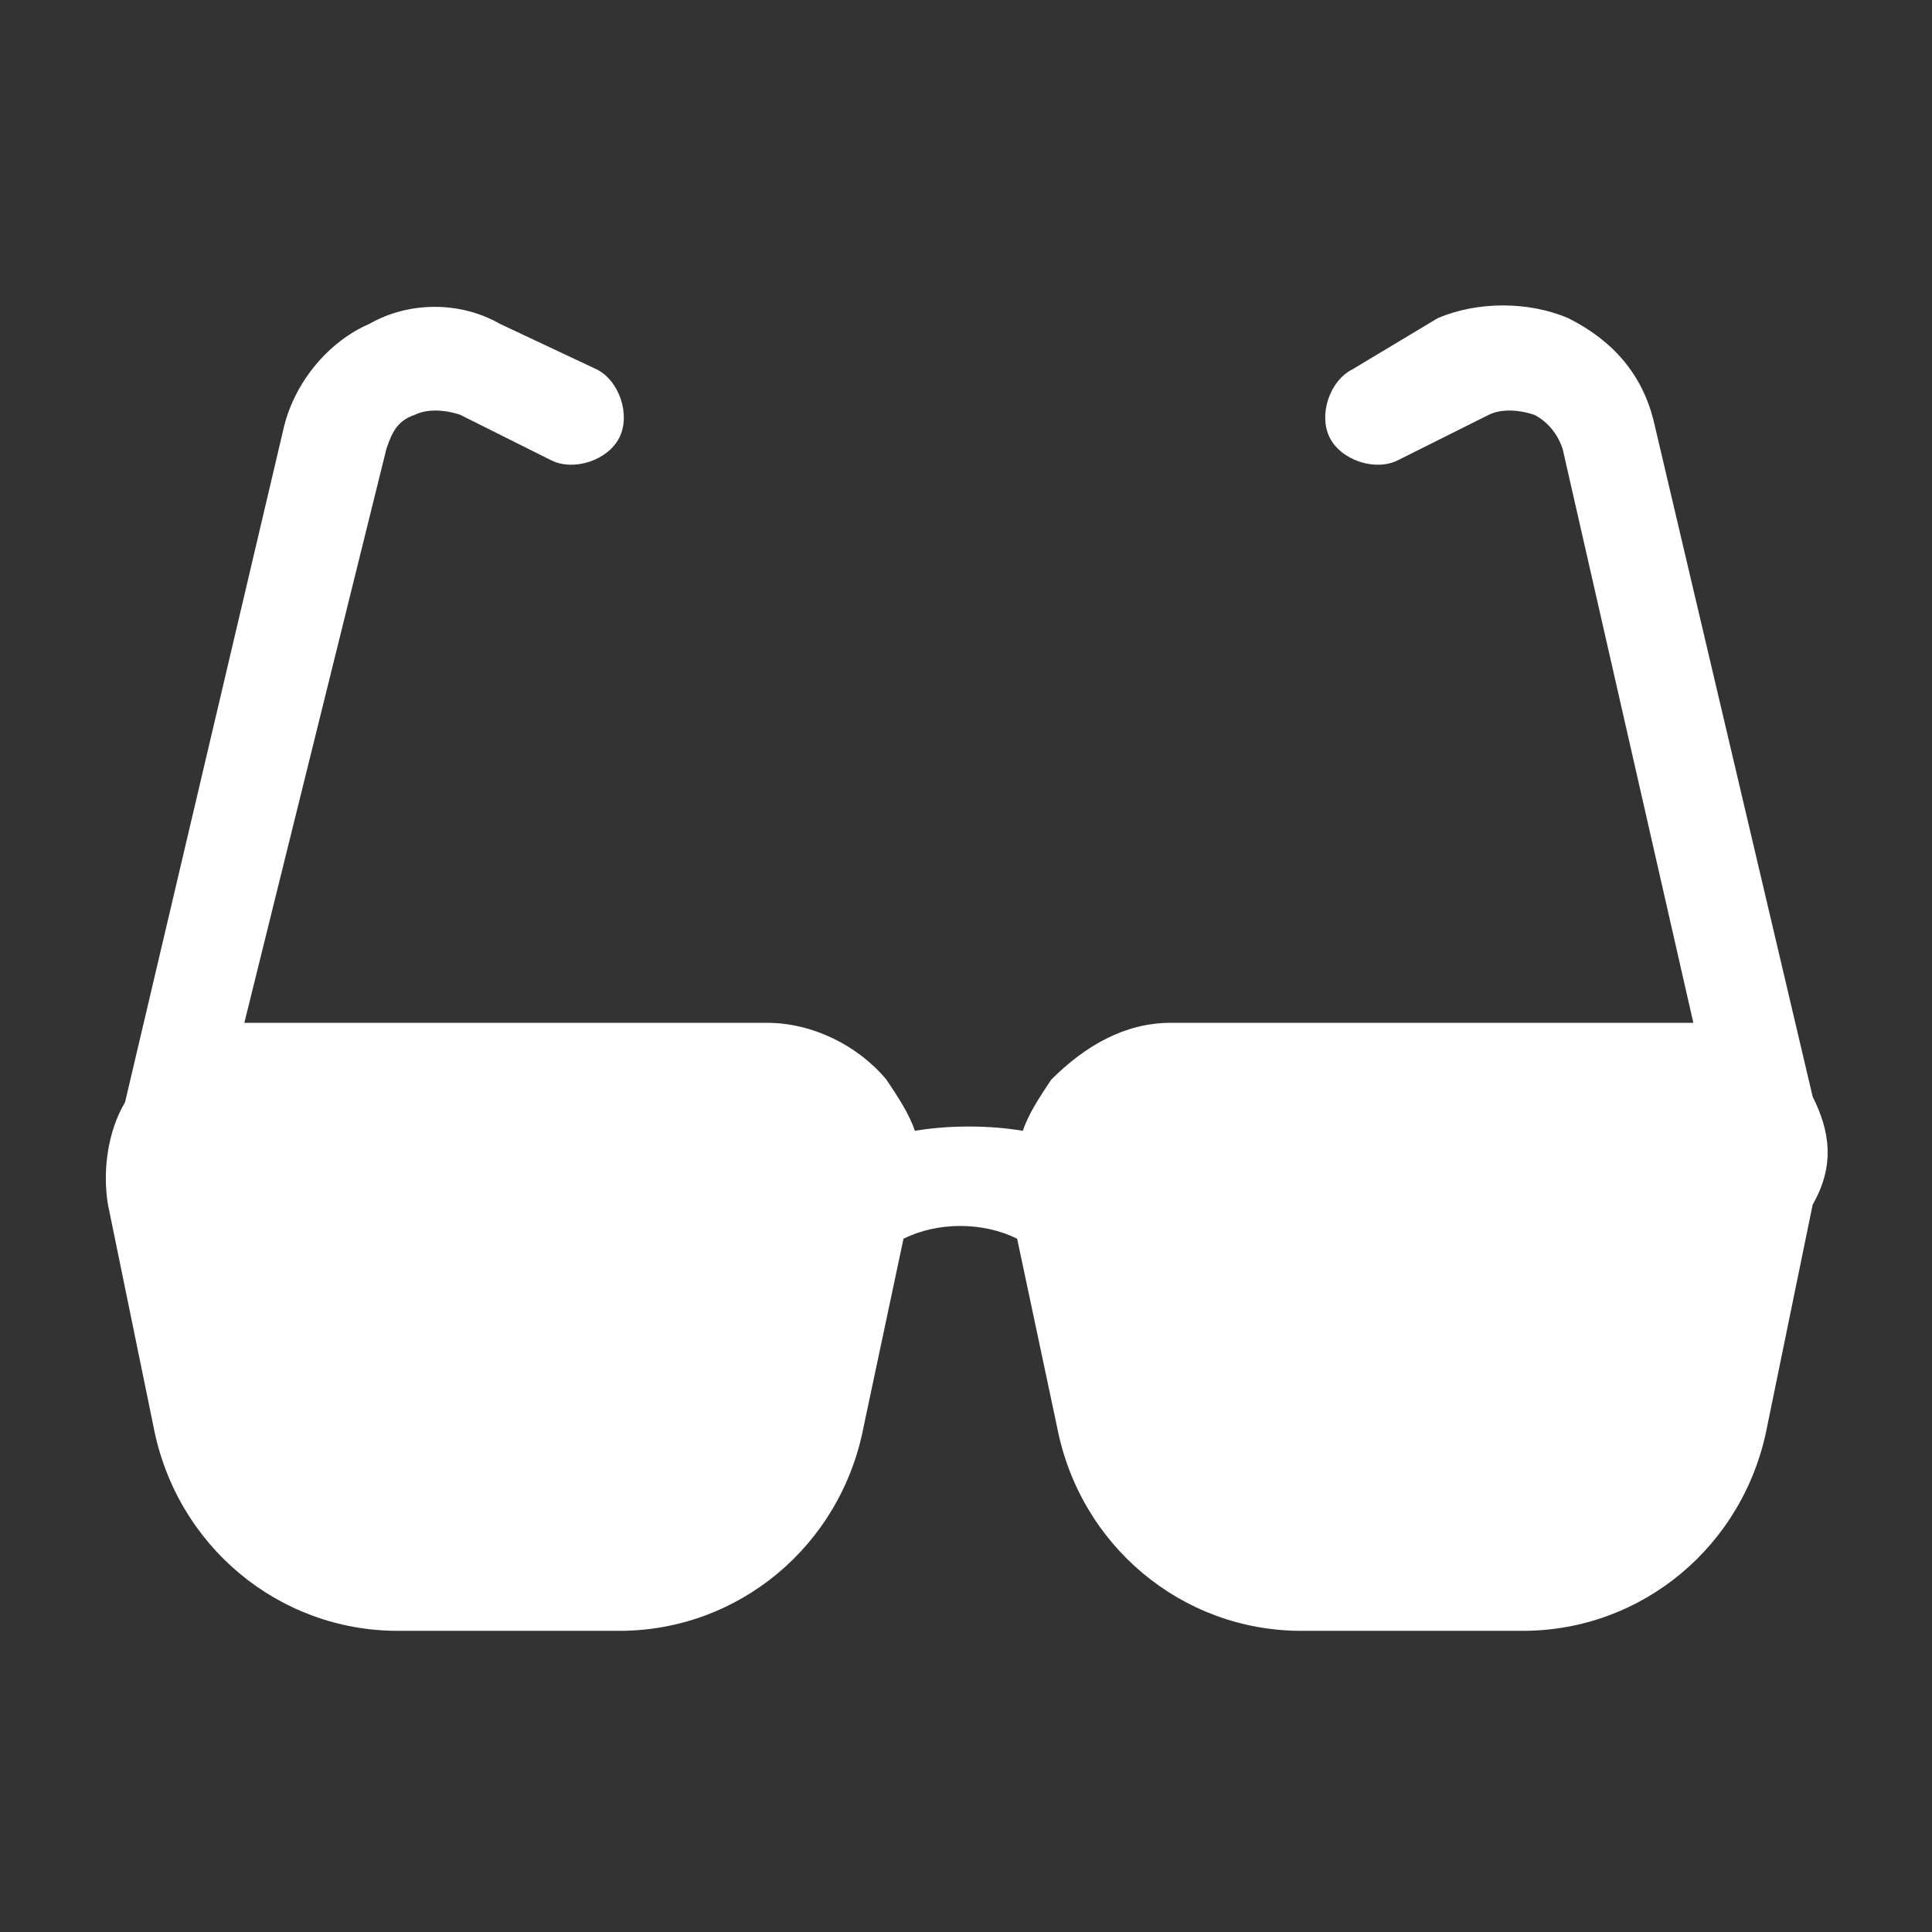 <?xml version="1.0" encoding="utf-8"?>
<!-- Generator: Adobe Illustrator 24.1.3, SVG Export Plug-In . SVG Version: 6.00 Build 0)  -->
<svg version="1.1" id="Layer_1" xmlns="http://www.w3.org/2000/svg" xmlns:xlink="http://www.w3.org/1999/xlink" x="0px" y="0px"
	 width="34px" height="34px" viewBox="0 0 34 34" style="enable-background:new 0 0 34 34;" xml:space="preserve">
<rect x="0" y="0" width="34" height="34" fill="#333333" stroke="none"/>
<style type="text/css">
	.st0{fill:#FFFFFF;}
</style>
<g>
	<g>
		<path class="st0" d="M31.9,19.3L29.1,7.4c-0.2-0.8-0.7-1.4-1.5-1.8c-0.7-0.3-1.6-0.3-2.3,0l-1.5,0.9c-0.4,0.2-0.6,0.8-0.4,1.2
			c0.2,0.4,0.8,0.6,1.2,0.4l1.6-0.8c0.2-0.1,0.5-0.1,0.8,0c0.2,0.1,0.4,0.3,0.5,0.6L29.8,18c-0.1,0-0.1,0-0.2,0h-9
			c-0.8,0-1.5,0.4-2.1,1c-0.2,0.3-0.4,0.6-0.5,0.9c-0.6-0.1-1.3-0.1-1.9,0c-0.1-0.3-0.3-0.6-0.5-0.9c-0.5-0.6-1.3-1-2.1-1h-9
			c-0.1,0-0.1,0-0.2,0L6.8,7.9C6.9,7.6,7,7.4,7.3,7.3c0.2-0.1,0.5-0.1,0.8,0l1.6,0.8c0.4,0.2,1,0,1.2-0.4c0.2-0.4,0-1-0.4-1.2
			L8.8,5.7c-0.7-0.4-1.6-0.4-2.3,0C5.8,6,5.2,6.7,5,7.5L2.2,19.4c-0.3,0.5-0.4,1.2-0.3,1.8l0.8,3.9c0.4,2.1,2.2,3.6,4.3,3.6h3.9
			c2.1,0,3.9-1.5,4.3-3.6l0.7-3.3c0.6-0.3,1.4-0.3,2,0l0.7,3.3c0.4,2.1,2.2,3.6,4.3,3.6h3.9c2.1,0,3.9-1.5,4.3-3.6l0.8-3.9
			C32.3,20.5,32.2,19.9,31.9,19.3z"/>
	</g>
</g>
</svg>
